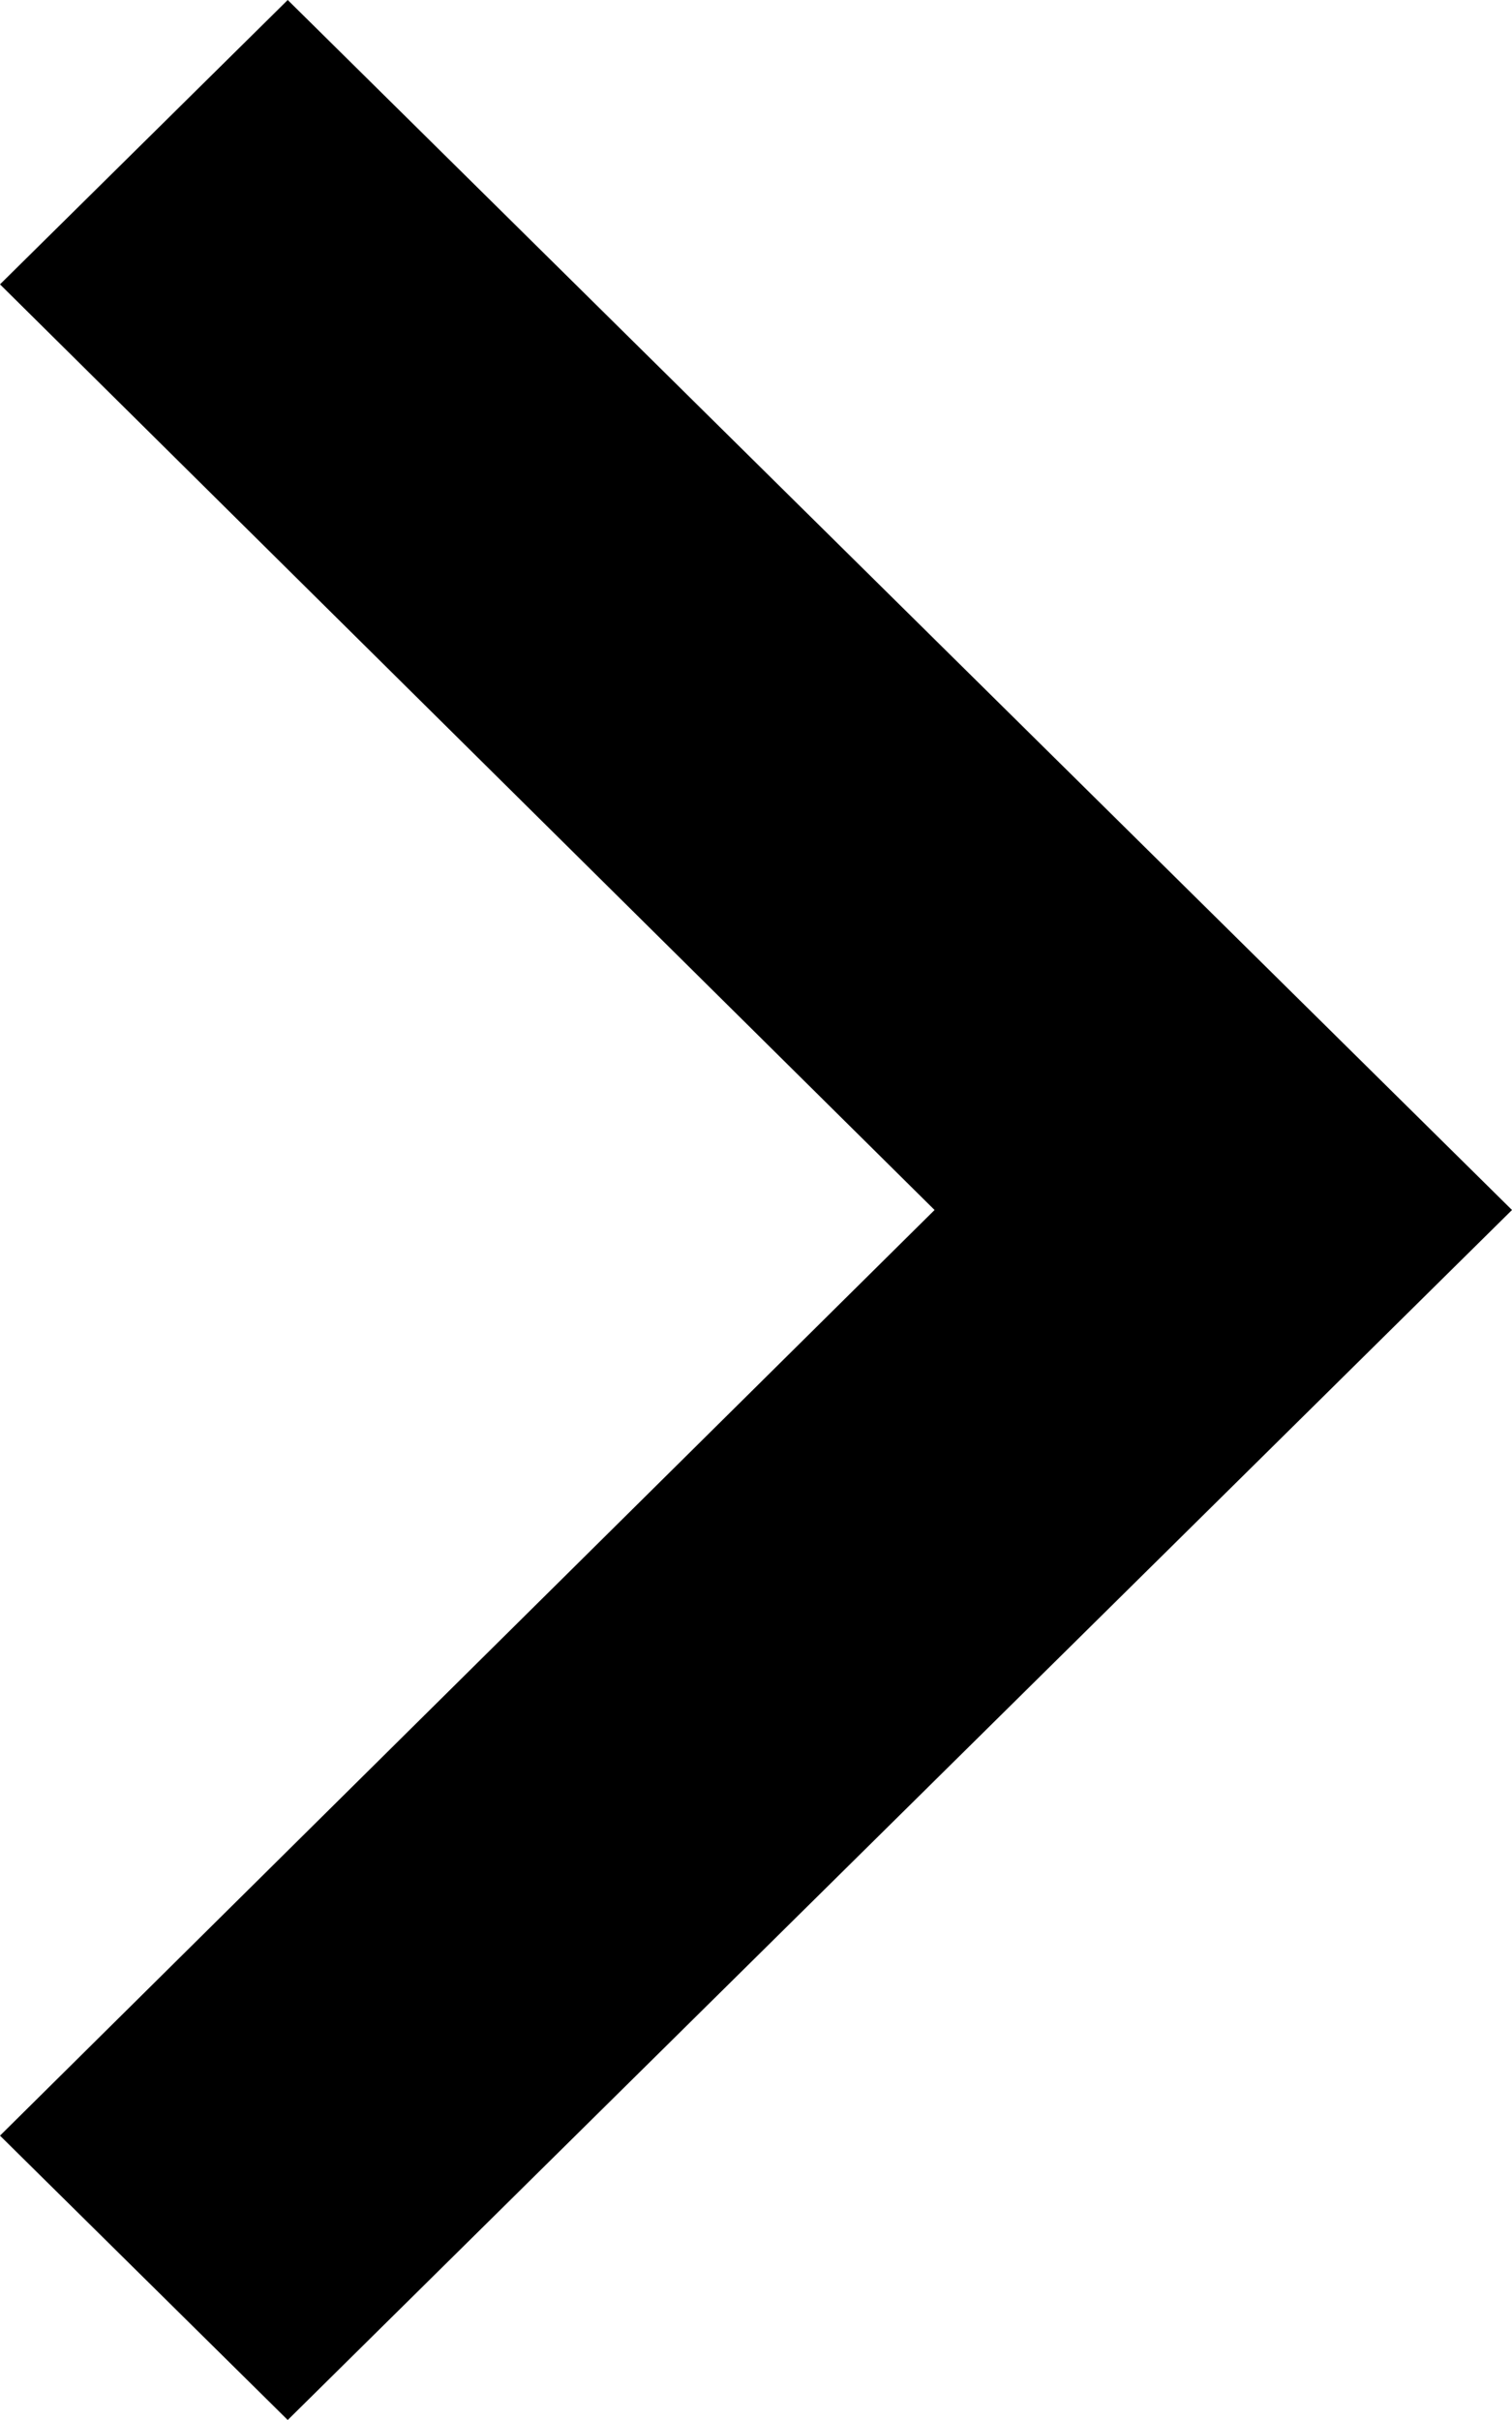 <svg width="10" height="16" viewBox="0 0 10 16" fill="none" xmlns="http://www.w3.org/2000/svg">
<path d="M-6.17205e-07 1.88L6.181 8L-8.21774e-08 14.12L1.903 16L10 8L1.903 -8.31755e-08L-6.17205e-07 1.88Z" fill="black"/>
</svg>
